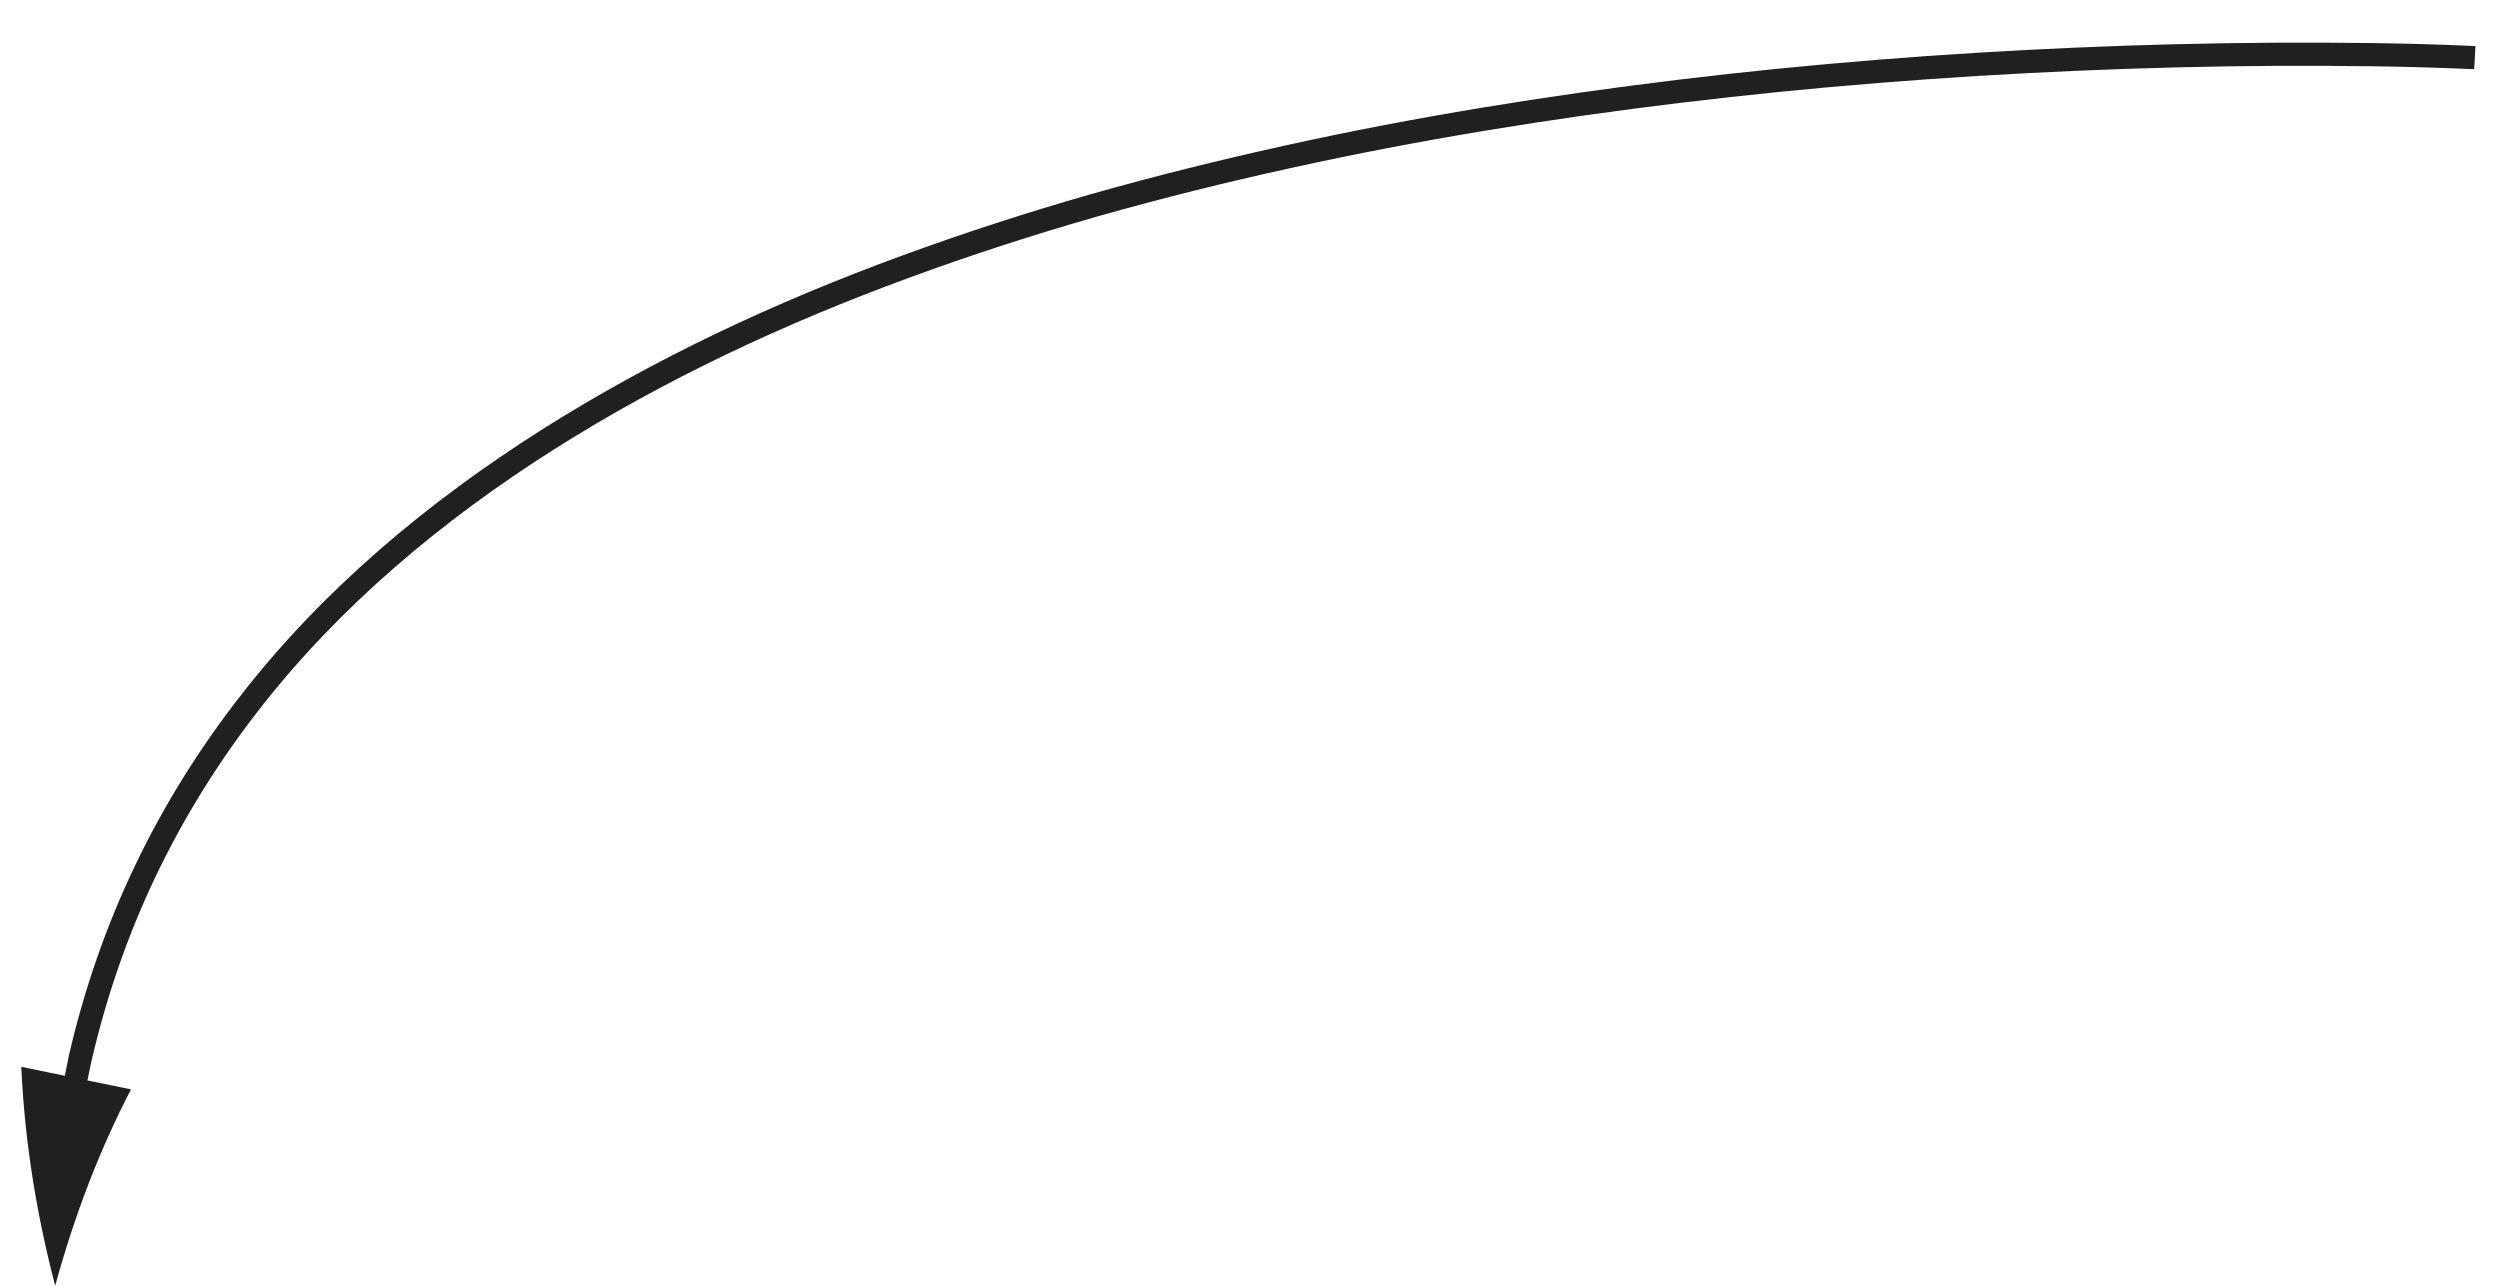<?xml version="1.0" encoding="UTF-8"?> <!-- Generator: Adobe Illustrator 24.1.1, SVG Export Plug-In . SVG Version: 6.00 Build 0) --> <svg xmlns="http://www.w3.org/2000/svg" xmlns:xlink="http://www.w3.org/1999/xlink" baseProfile="basic" id="Layer_1" x="0px" y="0px" viewBox="0 0 342 176" xml:space="preserve"> <style type="text/css"> .st0{fill:#202020;} .st1{fill:#00AD0C;} </style> <g> <g> <path class="st0" d="M8.87,147.17l-5.96-1.23c0.47,10.41,2.15,20.42,4.64,29.95c2.61-9.54,6.06-18.59,10.37-26.86l-5.96-1.23 l0.56-2.67c2.02-8.73,4.95-17.25,8.82-25.33c3.86-8.08,8.64-15.72,14.16-22.79c11.04-14.18,25.05-25.87,40.24-35.5 c15.22-9.65,31.68-17.31,48.64-23.52c8.48-3.12,17.08-5.9,25.78-8.39c8.7-2.46,17.48-4.65,26.32-6.59 c17.67-3.9,35.57-6.79,53.55-8.96c17.98-2.17,36.05-3.59,54.15-4.37c9.05-0.39,18.11-0.62,27.16-0.67 c9.05-0.04,18.13,0.05,27.13,0.46l0.17-3.17c-9.14-0.42-18.22-0.5-27.32-0.46c-9.1,0.05-18.19,0.28-27.28,0.67 c-18.18,0.78-36.33,2.21-54.4,4.39c-18.07,2.19-36.06,5.08-53.85,9.01c-8.89,1.96-17.74,4.16-26.51,6.64 c-8.76,2.51-17.44,5.32-26,8.46c-17.12,6.27-33.78,14.02-49.24,23.82c-15.42,9.78-29.73,21.69-41.04,36.22 c-5.66,7.24-10.57,15.07-14.53,23.37c-3.97,8.29-6.99,17.04-9.05,25.99L8.87,147.17z"></path> </g> </g> </svg> 